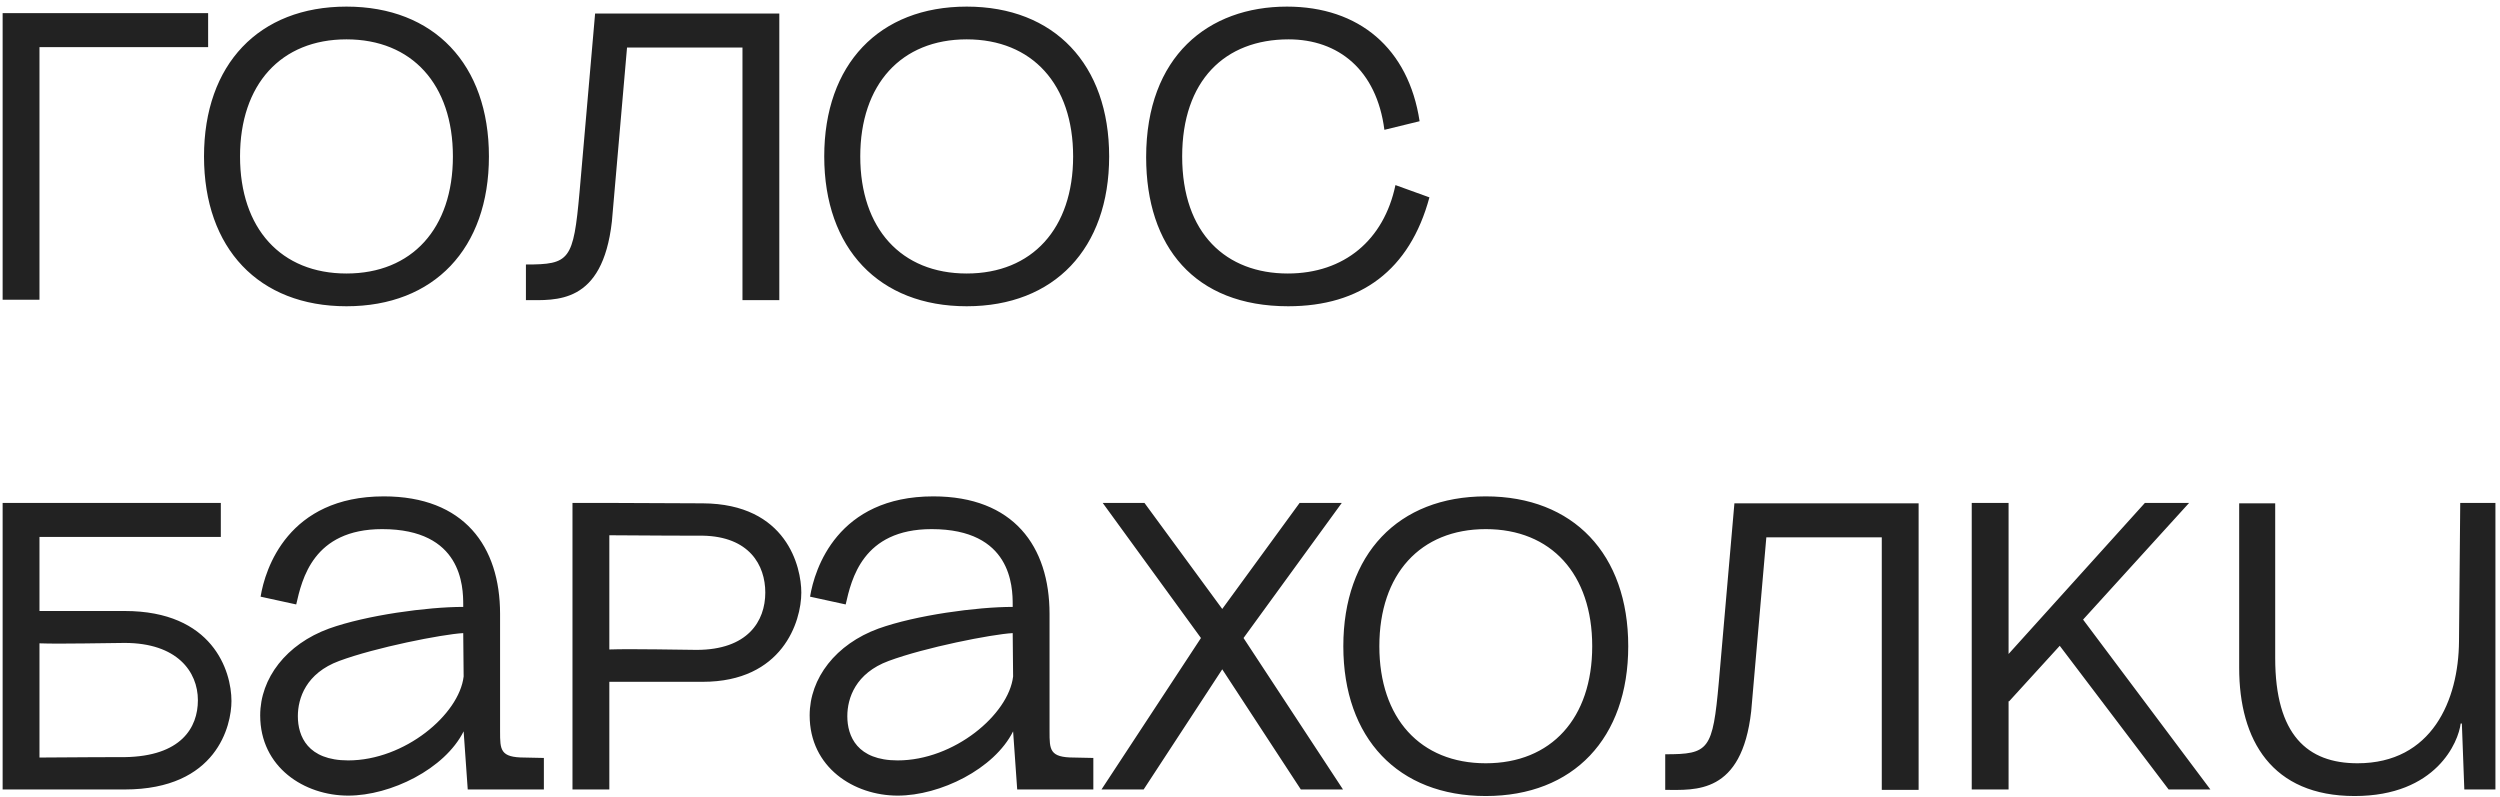 <?xml version="1.0" encoding="UTF-8"?> <svg xmlns="http://www.w3.org/2000/svg" width="342" height="109" viewBox="0 0 342 109" fill="none"><path d="M0.36 1.8H28.472V6.448H5.4V41H0.36V1.8ZM47.397 41.896C35.413 41.896 27.909 34 27.909 21.4C27.909 8.8 35.413 0.904 47.397 0.904C59.381 0.904 66.885 8.8 66.885 21.4C66.885 34 59.381 41.896 47.397 41.896ZM32.837 21.4C32.837 31.256 38.437 37.416 47.397 37.416C56.357 37.416 61.957 31.256 61.957 21.4C61.957 11.544 56.357 5.384 47.397 5.384C38.437 5.384 32.837 11.544 32.837 21.4ZM81.41 1.856H106.61V41.056H101.57V6.504H85.778L83.706 30.304C82.418 41.728 76.034 41.056 71.946 41.056V36.184C77.938 36.184 78.442 35.624 79.282 26.272L81.41 1.856ZM132.244 41.896C120.26 41.896 112.756 34 112.756 21.4C112.756 8.8 120.26 0.904 132.244 0.904C144.228 0.904 151.732 8.8 151.732 21.4C151.732 34 144.228 41.896 132.244 41.896ZM117.684 21.4C117.684 31.256 123.284 37.416 132.244 37.416C141.204 37.416 146.804 31.256 146.804 21.4C146.804 11.544 141.204 5.384 132.244 5.384C123.284 5.384 117.684 11.544 117.684 21.4ZM189.385 17.76C188.321 9.528 183.057 5.384 176.281 5.384C167.545 5.384 161.721 11.04 161.721 21.4C161.721 31.984 167.769 37.416 176.169 37.416C183.897 37.416 189.329 32.824 190.897 25.32L195.545 27C192.857 36.968 186.137 41.896 176.225 41.896C163.401 41.896 156.793 33.72 156.793 21.512C156.793 7.68 165.305 0.904 176.057 0.904C185.913 0.904 192.689 6.616 194.201 16.584L189.385 17.76ZM0.36 108V68.8H30.208V73.448H5.4V83.584H17.048C29.088 83.584 31.664 91.76 31.664 95.904C31.664 99.208 29.704 108 17.048 108H0.36ZM5.4 103.632C10.496 103.576 16.88 103.576 17.048 103.576C24.776 103.464 27.072 99.544 27.072 95.792C27.072 91.872 24.216 87.952 17.048 87.952C15.2 87.952 8.256 88.12 5.4 88.008V103.632ZM63.986 108L63.426 100.048V92.544V92.264L63.482 99.936L63.426 100.048C60.85 105.2 53.458 108.84 47.634 108.84C41.642 108.84 35.594 104.976 35.594 97.864C35.594 92.768 39.178 88.12 45.002 85.992C50.154 84.144 58.498 83.024 63.37 83.024L63.426 86.608H63.37V82.744C63.37 80.224 63.202 72.384 52.282 72.384C42.818 72.384 41.306 79.272 40.522 82.688L35.65 81.624C36.266 77.816 39.402 67.904 52.506 67.904C63.482 67.904 68.41 74.736 68.41 83.976V100.048C68.41 102.568 68.41 103.632 71.77 103.632L74.402 103.688V108H63.986ZM40.746 97.976C40.746 100.72 42.09 104.024 47.634 104.024C55.362 104.024 62.81 97.752 63.426 92.544L63.37 86.608C60.458 86.776 51.386 88.568 46.402 90.416C41.866 92.096 40.746 95.512 40.746 97.976ZM78.316 68.8H83.356L96.124 68.856C107.66 68.912 109.62 77.592 109.62 81.064C109.62 85.04 107.044 93.272 96.124 93.272H83.356V108H78.316V68.8ZM83.356 88.848C86.324 88.736 93.884 88.904 95.284 88.904C102.284 88.904 104.692 84.984 104.692 81.064C104.692 77.312 102.508 73.392 96.124 73.28C96.012 73.28 88.62 73.28 83.356 73.224V88.848ZM139.153 108L138.593 100.048V92.544V92.264L138.649 99.936L138.593 100.048C136.017 105.2 128.625 108.84 122.801 108.84C116.809 108.84 110.761 104.976 110.761 97.864C110.761 92.768 114.345 88.12 120.169 85.992C125.321 84.144 133.665 83.024 138.537 83.024L138.593 86.608H138.537V82.744C138.537 80.224 138.369 72.384 127.449 72.384C117.985 72.384 116.473 79.272 115.689 82.688L110.817 81.624C111.433 77.816 114.569 67.904 127.673 67.904C138.649 67.904 143.577 74.736 143.577 83.976V100.048C143.577 102.568 143.577 103.632 146.937 103.632L149.569 103.688V108H139.153ZM115.913 97.976C115.913 100.72 117.257 104.024 122.801 104.024C130.529 104.024 137.977 97.752 138.593 92.544L138.537 86.608C135.625 86.776 126.553 88.568 121.569 90.416C117.033 92.096 115.913 95.512 115.913 97.976ZM177.955 108L164.403 87.28L167.203 83.304L170.003 87.28L156.451 108H150.683L164.291 87.28L150.851 68.8H156.563L167.203 83.304L177.787 68.8H183.555L170.115 87.28L183.723 108H177.955ZM203.255 108.896C191.271 108.896 183.767 101 183.767 88.4C183.767 75.8 191.271 67.904 203.255 67.904C215.239 67.904 222.743 75.8 222.743 88.4C222.743 101 215.239 108.896 203.255 108.896ZM188.695 88.4C188.695 98.256 194.295 104.416 203.255 104.416C212.215 104.416 217.815 98.256 217.815 88.4C217.815 78.544 212.215 72.384 203.255 72.384C194.295 72.384 188.695 78.544 188.695 88.4ZM237.267 68.856H262.467V108.056H257.427V73.504H241.635L239.563 97.304C238.275 108.728 231.891 108.056 227.803 108.056V103.184C233.795 103.184 234.299 102.624 235.139 93.272L237.267 68.856ZM269.733 68.8H274.773V89.464L293.421 68.8H299.469L284.965 84.76L302.381 108H296.669L281.773 88.344L274.829 95.96L274.773 95.904V108H269.733V68.8ZM322.111 108.896C310.799 108.896 306.319 101.28 306.319 91.368V68.856H311.247V90.024C311.247 100.552 315.671 104.416 322.503 104.416C332.695 104.416 336.335 95.792 336.391 87.728L336.559 68.8H341.375V108H337.119L336.783 98.984H336.615C336.335 101.448 333.311 108.896 322.111 108.896Z" fill="#222222"></path></svg> 
